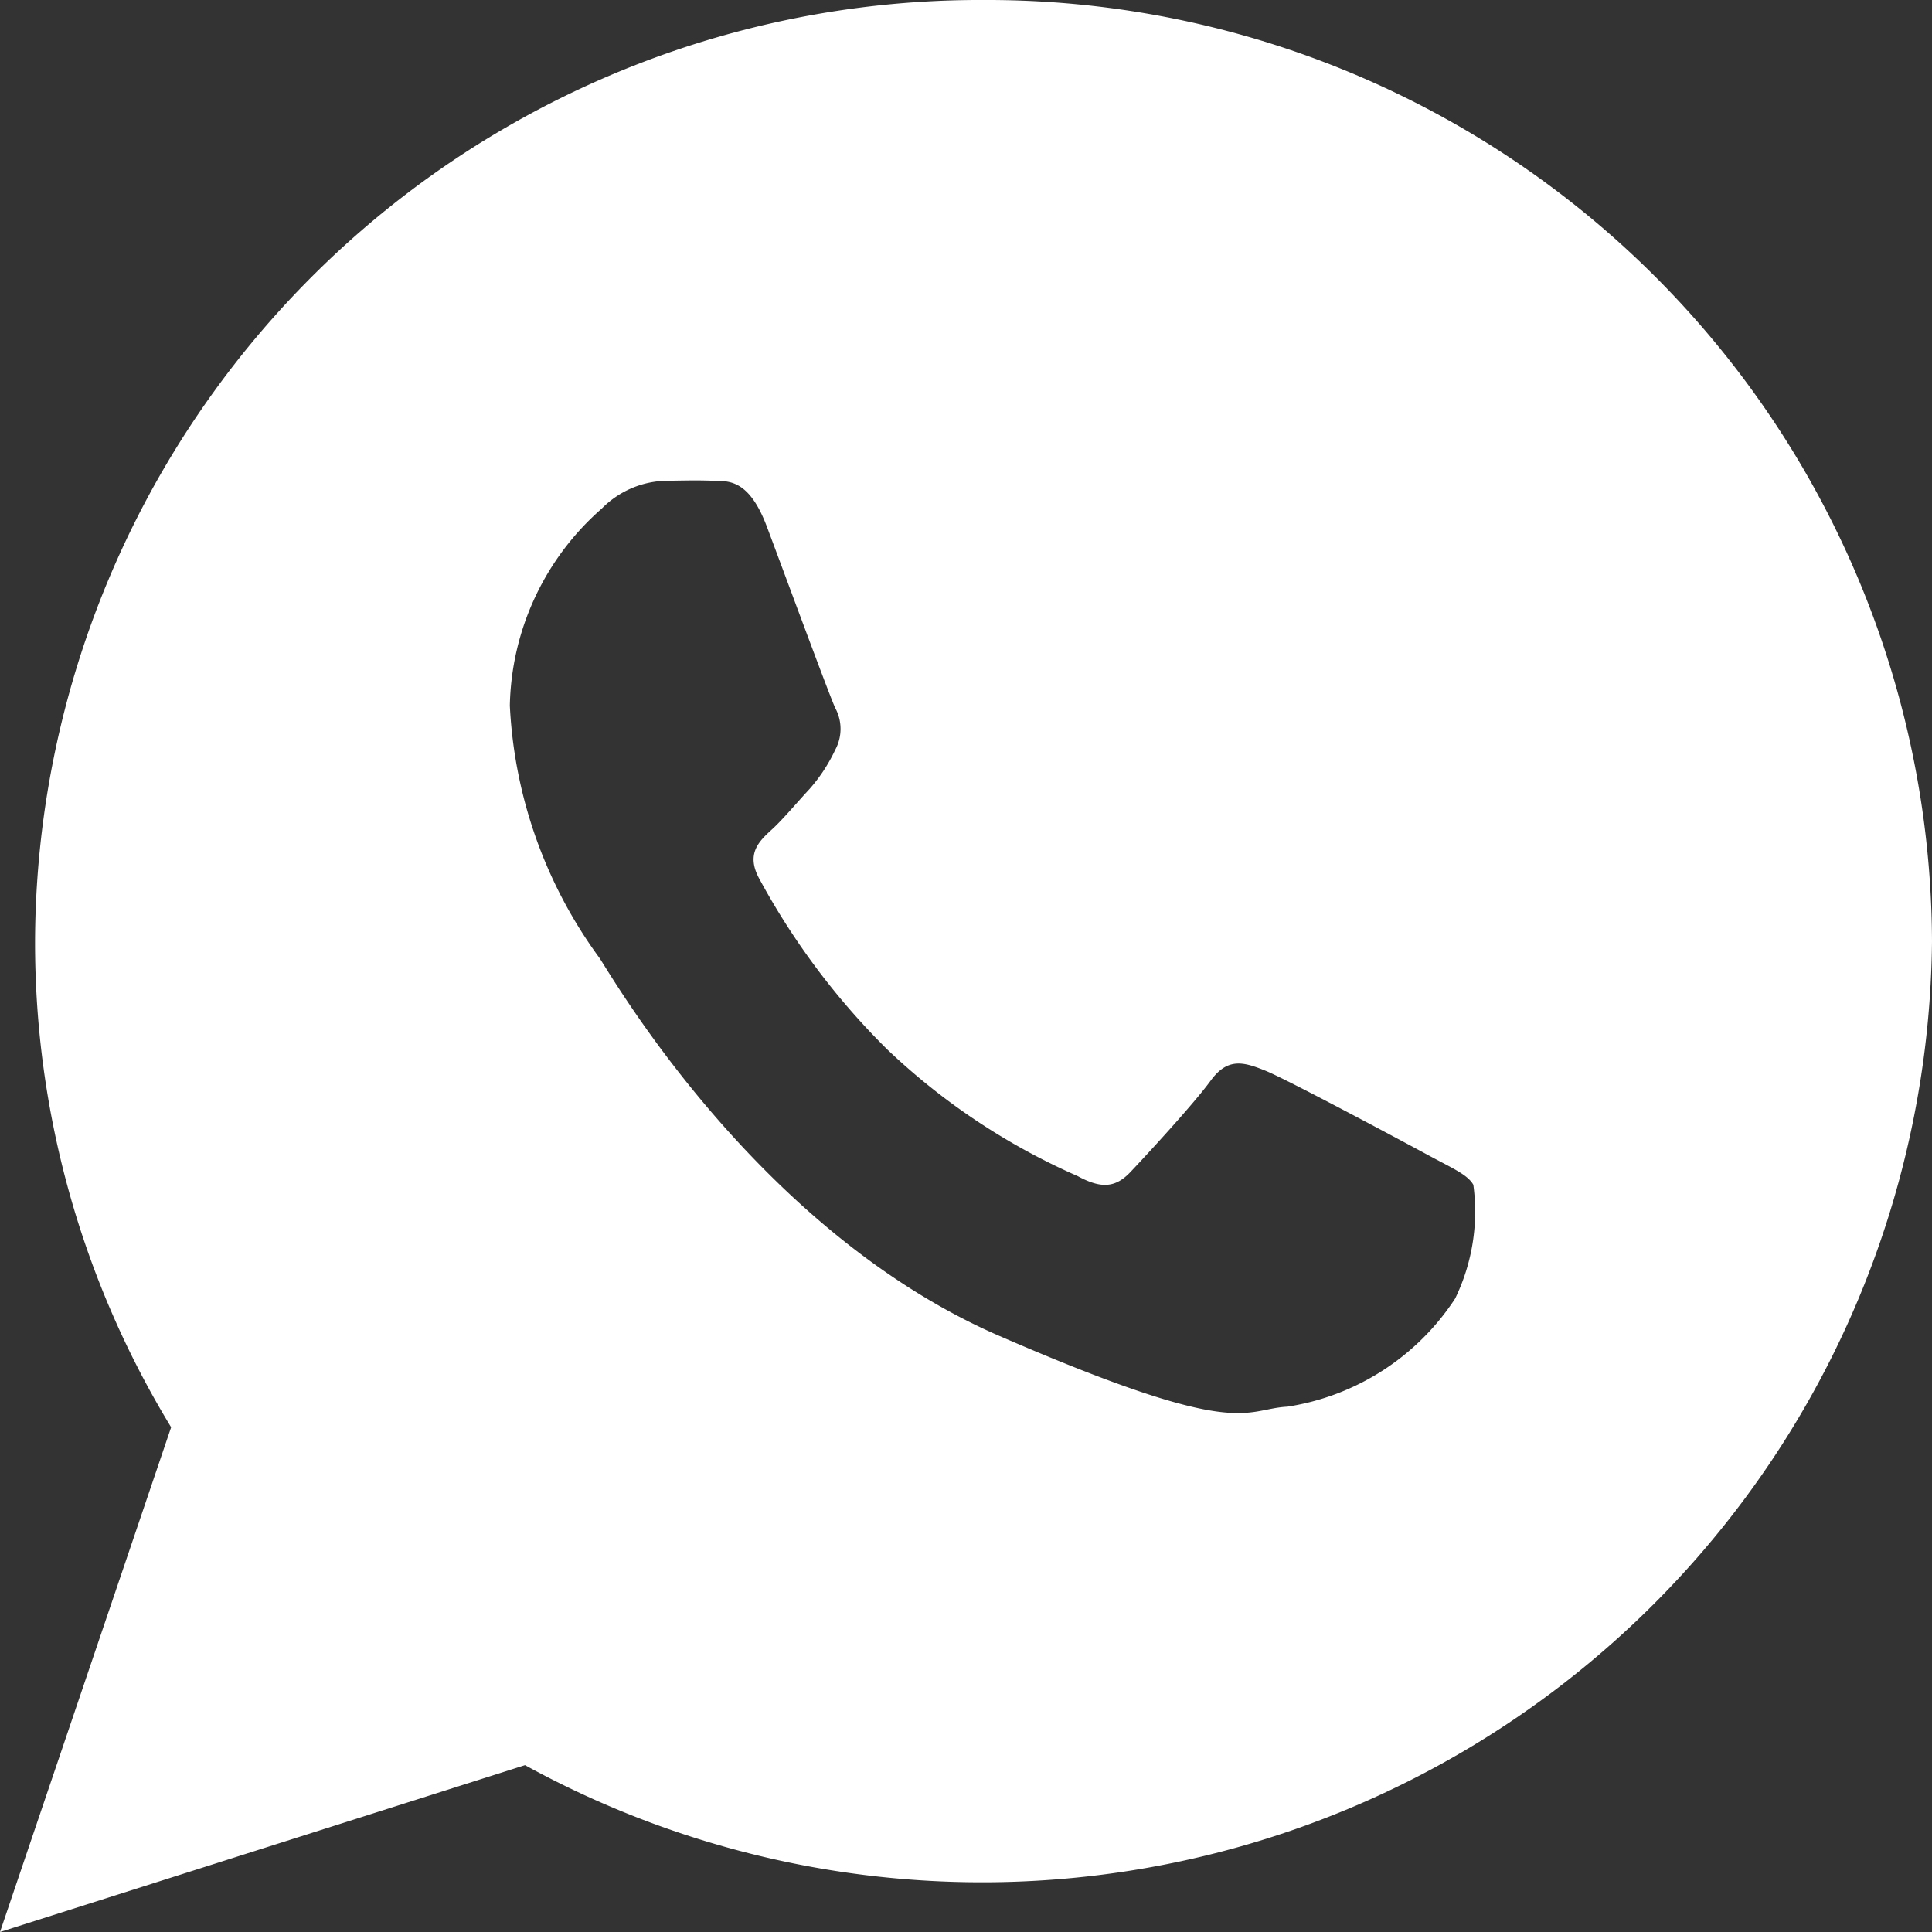 <svg xmlns="http://www.w3.org/2000/svg" width="36.432" height="36.432" viewBox="0 0 36.432 36.432">
  <rect x="0" y="0" width="36.432" height="36.432" fill="#333333" stroke="none"/>
  <path id="Icon_ionic-logo-whatsapp" data-name="Icon ionic-logo-whatsapp" d="M20.8,2.25A17.817,17.817,0,0,0,2.911,20a17.564,17.564,0,0,0,2.566,9.164L2.25,38.682l9.9-3.146A17.915,17.915,0,0,0,38.682,20,17.816,17.816,0,0,0,20.8,2.25ZM29.69,26.737a4.62,4.62,0,0,1-3.163,2.039c-.839.044-.863.65-5.436-1.336s-7.323-6.818-7.54-7.13a8.771,8.771,0,0,1-1.687-4.754A5.068,5.068,0,0,1,13.6,11.838a1.752,1.752,0,0,1,1.239-.522c.36-.006.593-.011.86,0s.666-.056,1.012.865S17.89,15.364,18,15.6A.829.829,0,0,1,18,16.39a3.106,3.106,0,0,1-.485.739c-.239.256-.5.573-.715.768-.237.217-.485.453-.236.916a13.686,13.686,0,0,0,2.422,3.231,12.479,12.479,0,0,0,3.586,2.384c.448.244.716.217.994-.076s1.19-1.28,1.512-1.722.623-.356,1.036-.189,2.615,1.346,3.064,1.59.748.368.855.561A3.756,3.756,0,0,1,29.69,26.737Z" transform="translate(-2.25 -2.25)" fill="#fff"/>
</svg>
